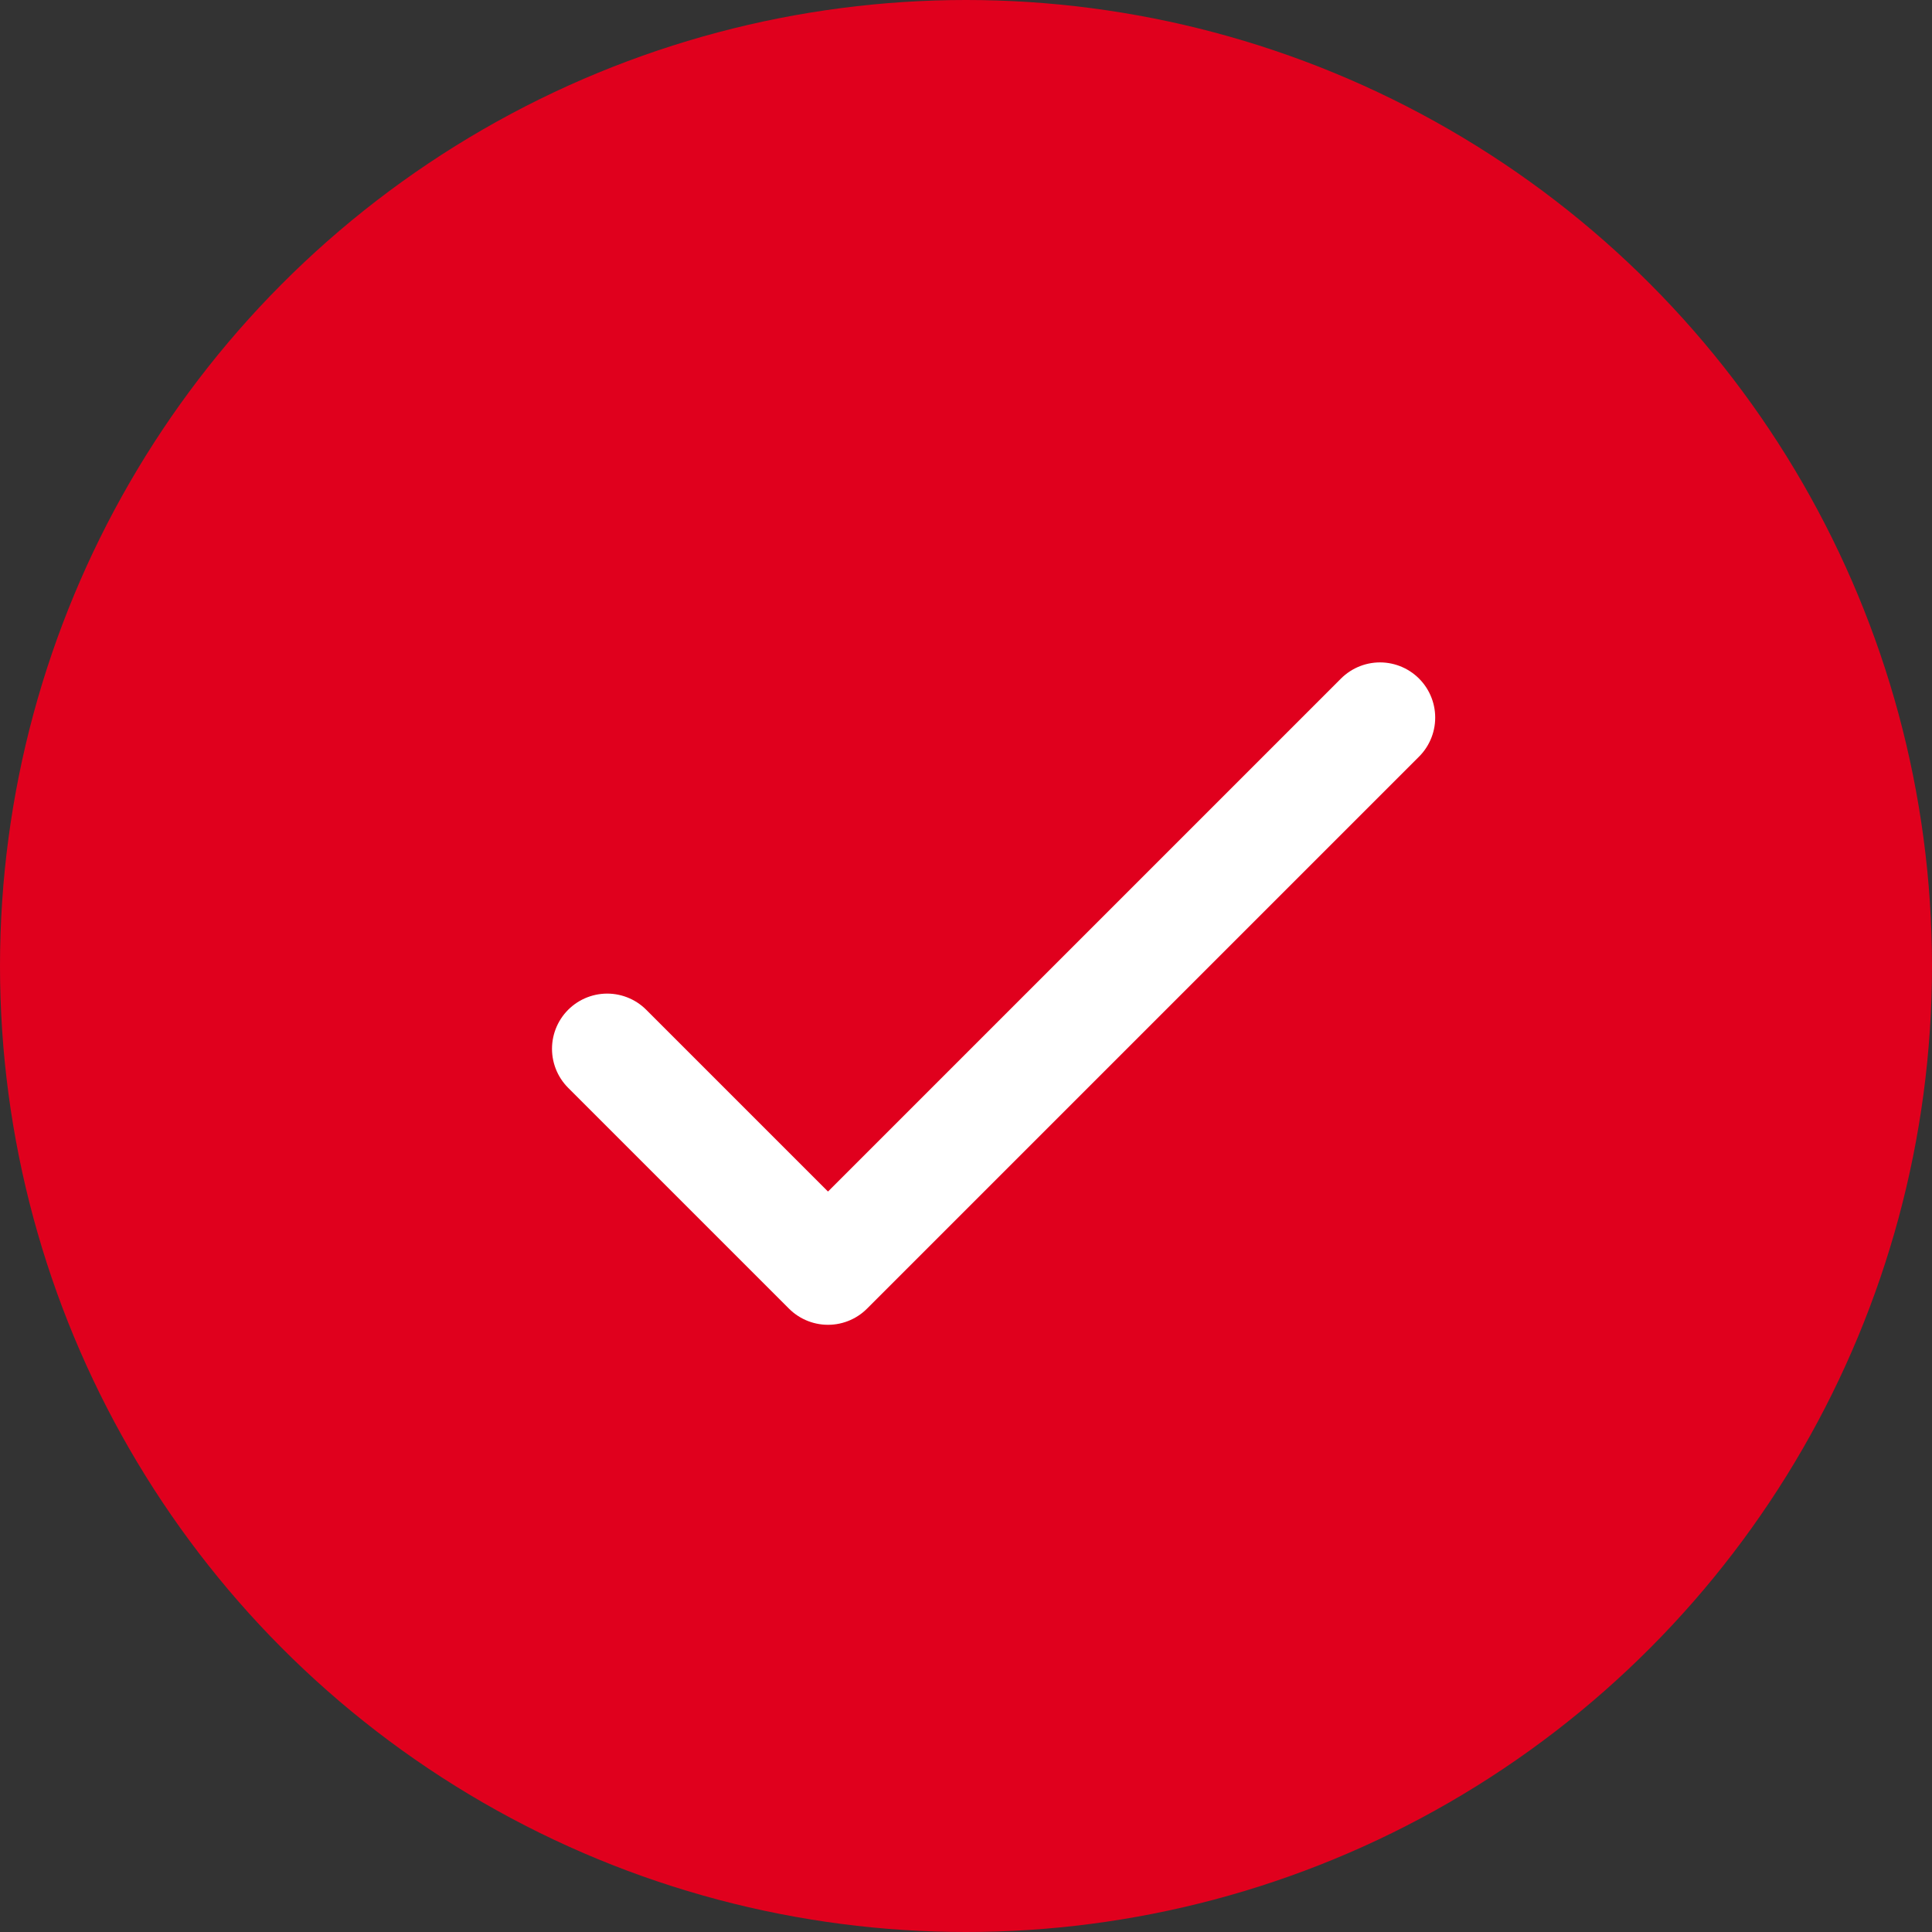 <svg width="35" height="35" viewBox="0 0 35 35" fill="none" xmlns="http://www.w3.org/2000/svg">
<rect x="0" y="0" width="35" height="35" fill="#333333" stroke="none"/>
<circle cx="17.5" cy="17.5" r="17.5" fill="#E0001D"/>
<path d="M11 19L15 23L25 13" stroke="white" stroke-width="2" stroke-linecap="round" stroke-linejoin="round"/>
</svg>
